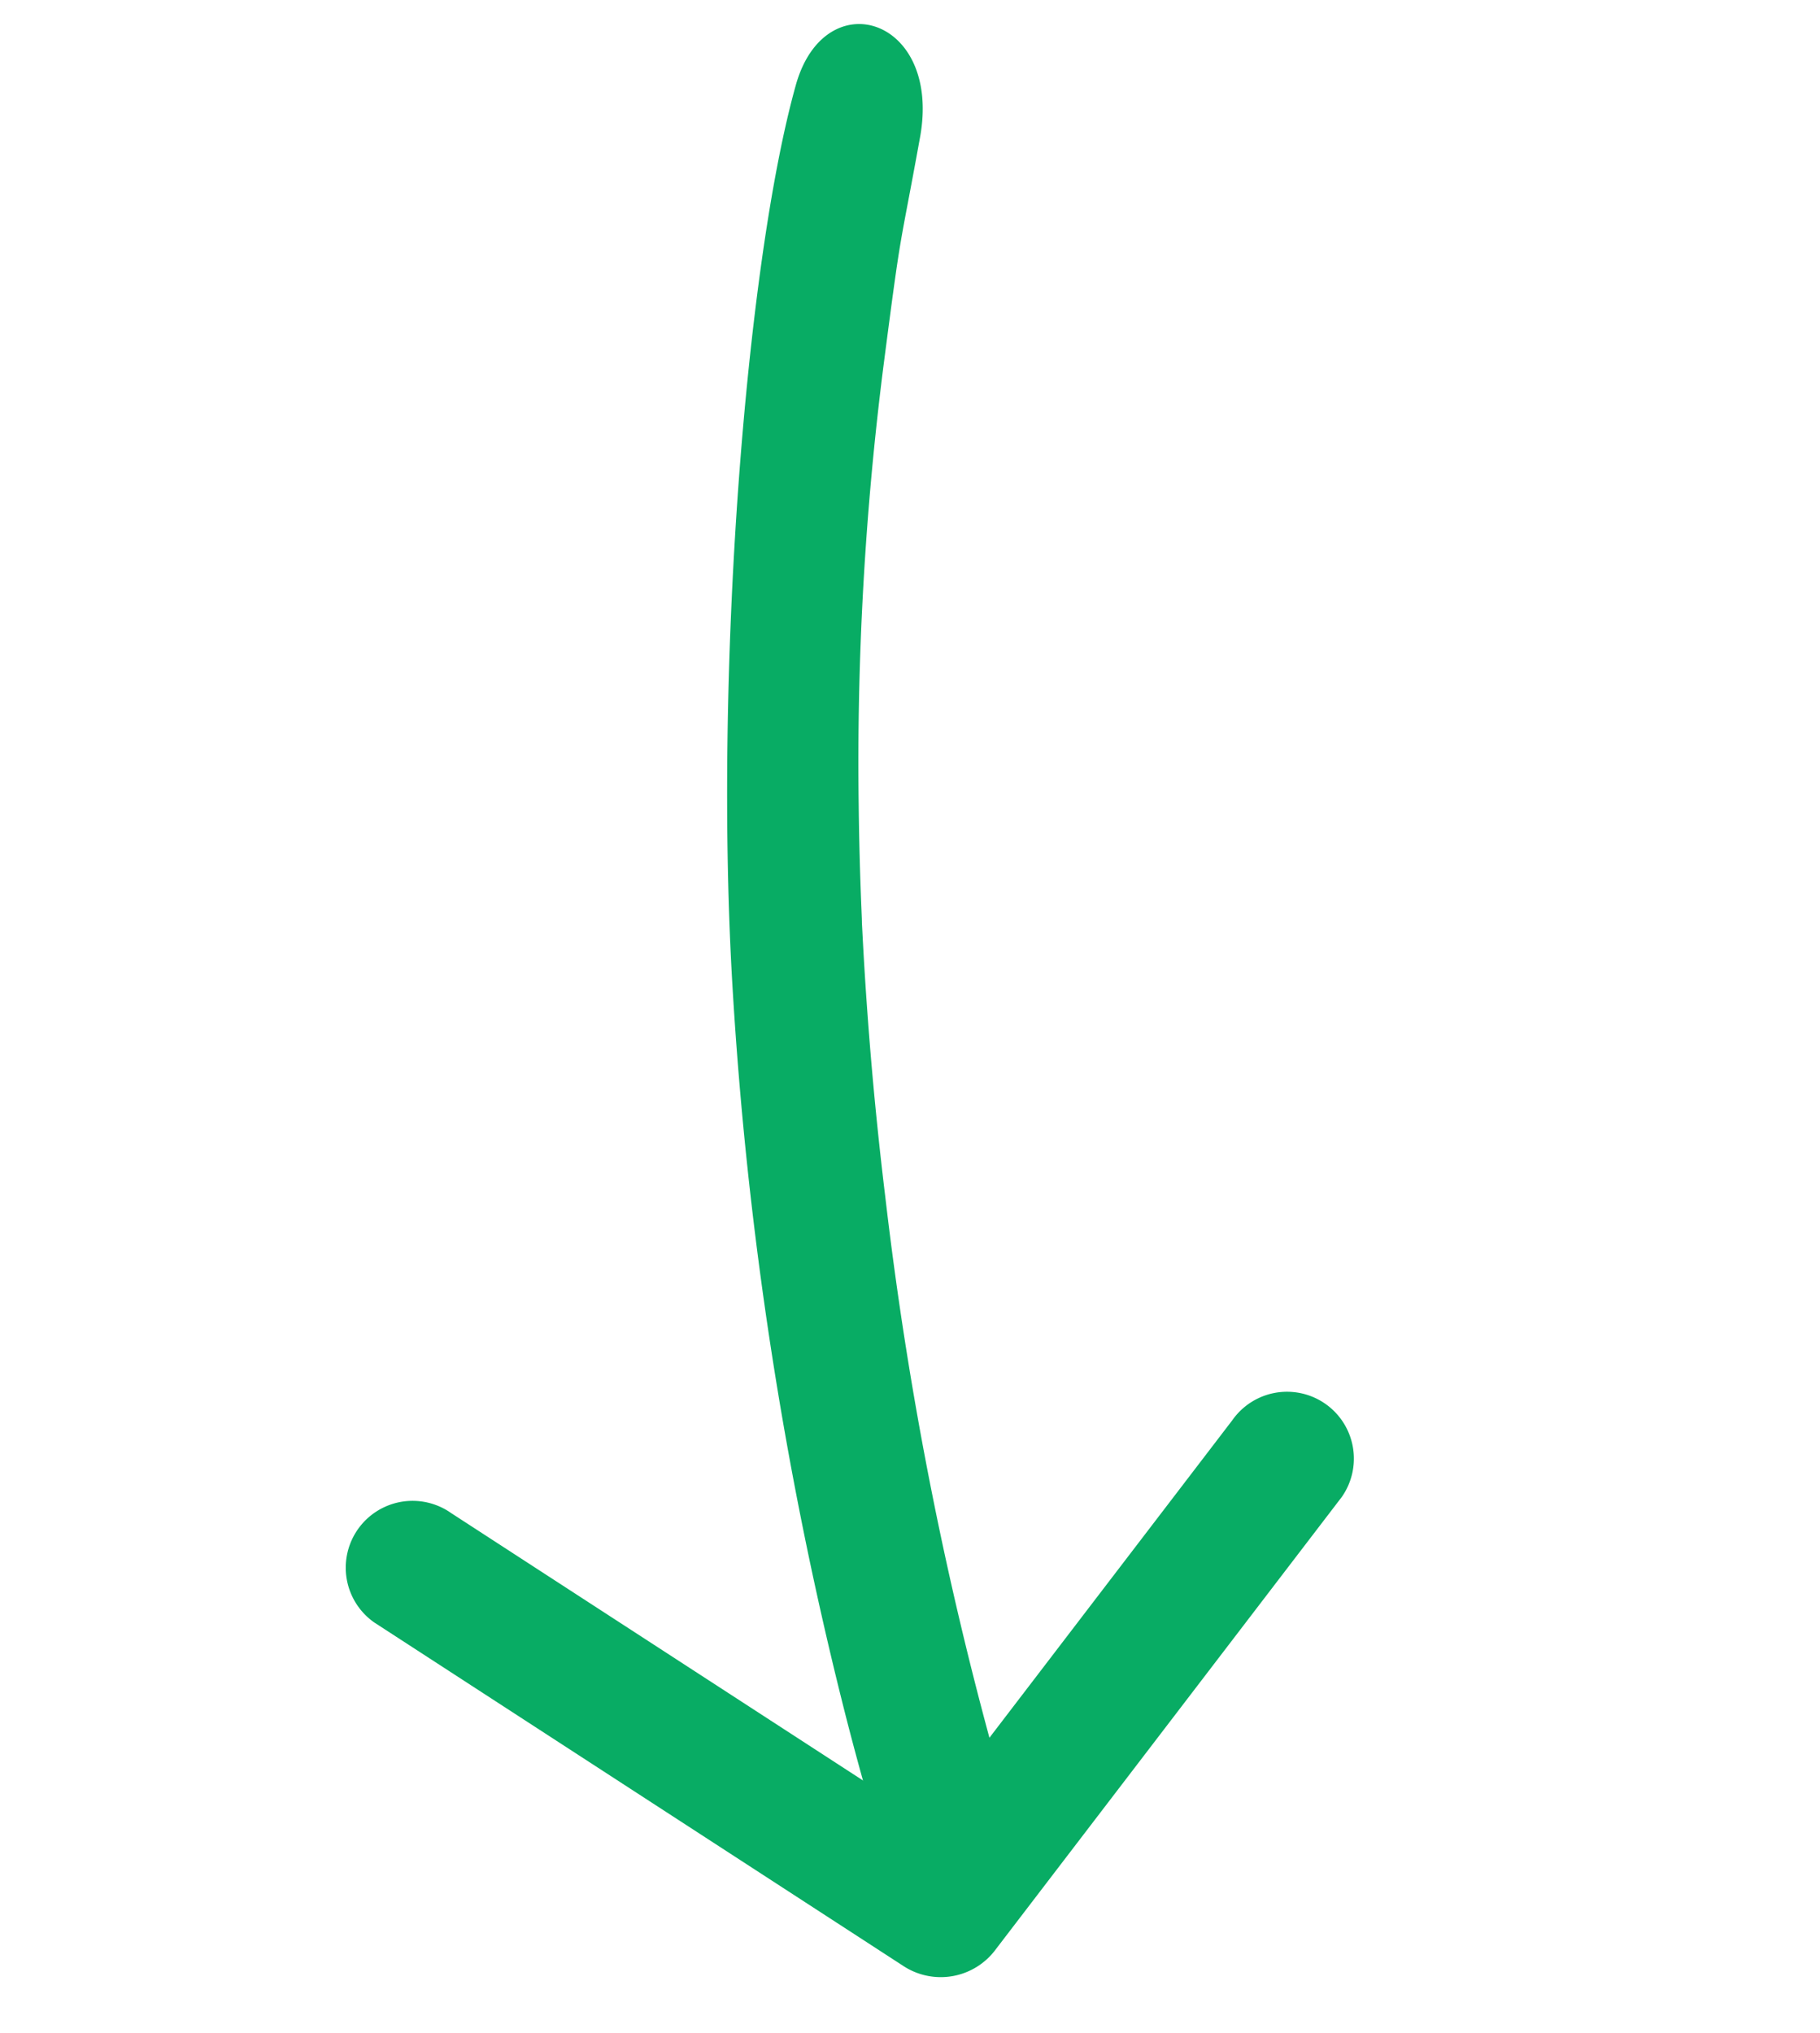 <?xml version="1.0" encoding="UTF-8"?>
<svg xmlns="http://www.w3.org/2000/svg" width="85.099" height="95.037" viewBox="0 0 85.099 95.037">
  <g id="Groupe_141" data-name="Groupe 141" transform="matrix(0.819, 0.574, -0.574, 0.819, -0.712, -944.75)">
    <path id="Tracé_245" data-name="Tracé 245" d="M609.684,787c2.38,5.163,1.574,3.7,4.758,9.78a146.746,146.746,0,0,0,10.841,17.476q1.418,1.974,2.892,3.9c.04.053.506.661.3.4s.169.218.213.274q.365.468.733.935.684.867,1.379,1.724,2.9,3.582,5.986,7.013a172.967,172.967,0,0,0,20.66,19.681c1.326,1.059,1.091,3.329,0,4.42a3.221,3.221,0,0,1-4.419,0q-2.234-1.784-4.391-3.656a182.252,182.252,0,0,1-23.267-24.3c-9.092-11.432-18.95-28.086-21.841-36.314C601.864,783.587,607.3,781.836,609.684,787Z" transform="translate(-28.039 -33.281)" fill="#08ac64"></path>
    <path id="Tracé_246" data-name="Tracé 246" d="M656.06,827.737q-.486,11.624-.972,23.245l-.14,3.347,3.125-3.125-25.782.917-3.658.13a3.125,3.125,0,0,0,0,6.25l25.782-.917,3.658-.13a3.193,3.193,0,0,0,3.125-3.125l.972-23.245q.07-1.674.14-3.347a3.125,3.125,0,0,0-6.25,0" transform="translate(-28.039 -33.281)" fill="#08ac64"></path>
  </g>
</svg>
